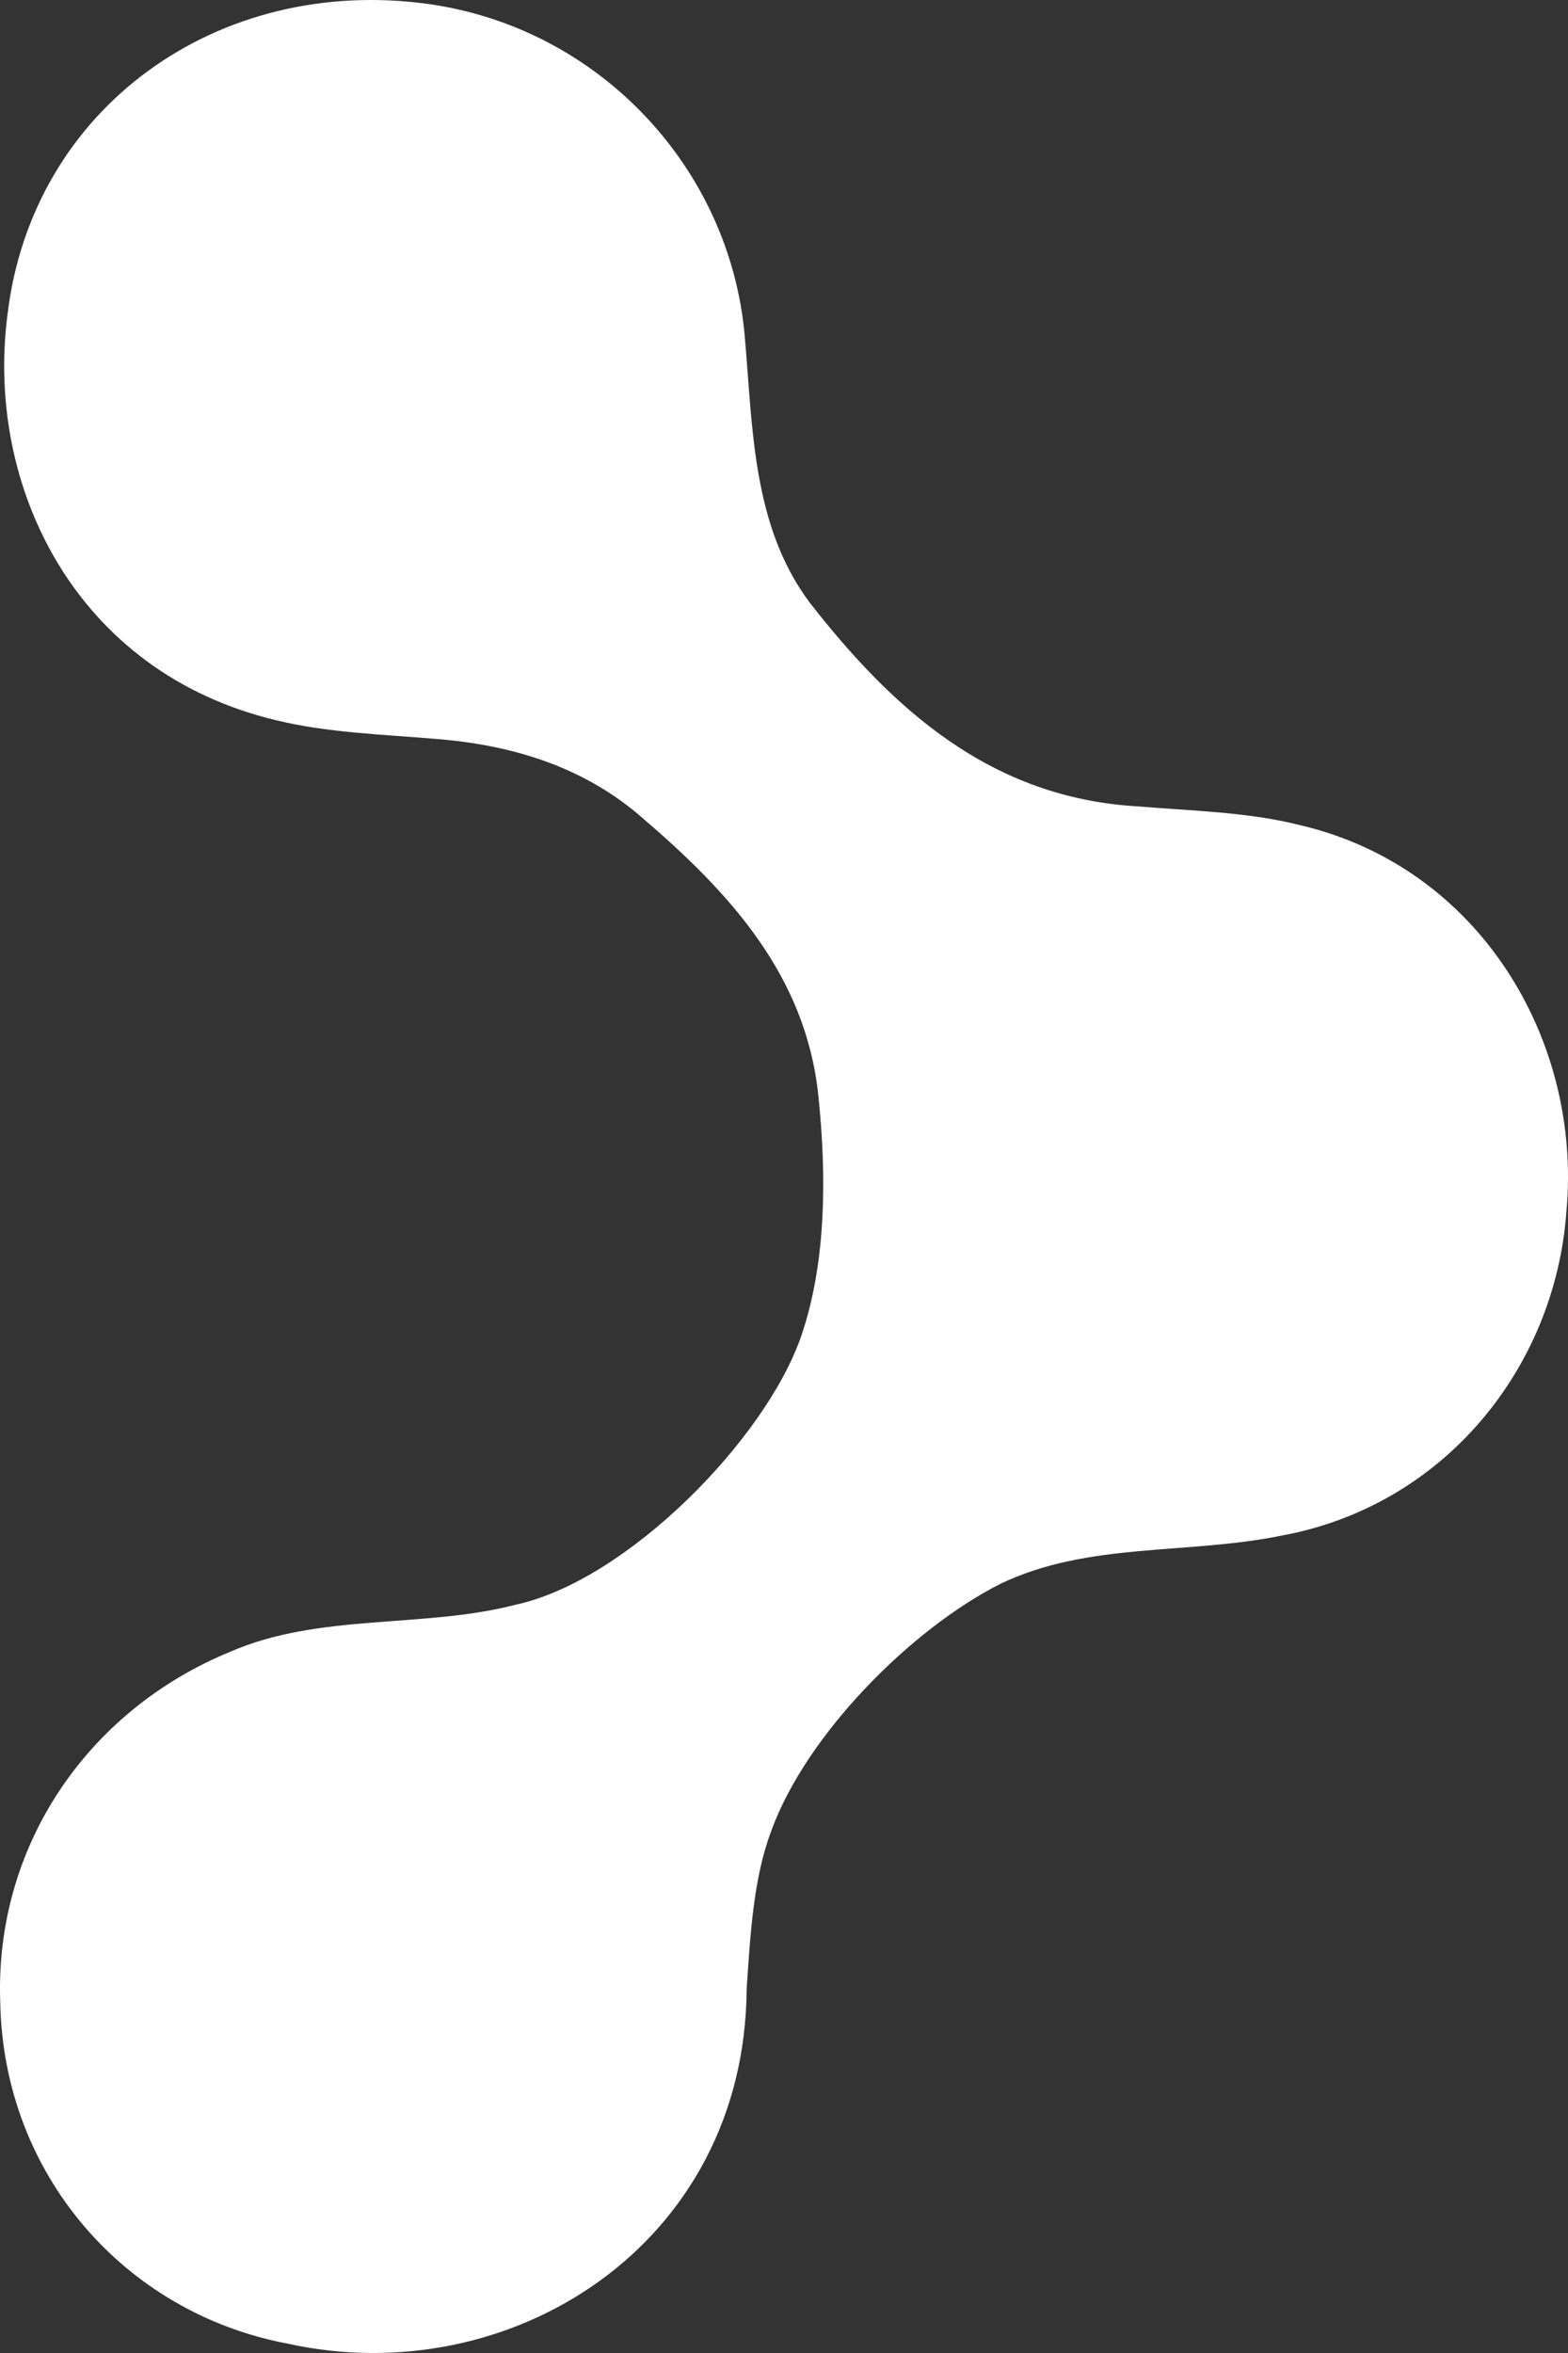 <svg width="32" height="48" viewBox="0 0 32 48" fill="none" xmlns="http://www.w3.org/2000/svg">
<rect x="0" y="0" width="32" height="48" fill="#333333" stroke="none"/>
<path d="M13.058 16.639C11.859 15.617 10.406 15.187 8.85 15.07C7.802 14.981 6.676 14.947 5.638 14.693C1.531 13.716 -0.301 9.911 0.153 6.418C0.655 2.19 4.455 -0.507 8.732 0.08C12.238 0.569 14.899 3.435 15.199 6.858C15.363 8.72 15.349 10.714 16.518 12.284C18.225 14.475 20.229 16.281 23.225 16.45C24.311 16.541 25.476 16.564 26.528 16.832C30.191 17.686 32.293 21.215 31.967 24.719C31.737 27.898 29.478 30.722 26.141 31.328C24.237 31.717 22.209 31.453 20.425 32.305C18.589 33.23 16.45 35.393 15.741 37.347C15.374 38.311 15.311 39.488 15.238 40.572C15.205 45.797 10.408 48.813 5.864 47.808C2.532 47.177 0.069 44.349 0.005 40.845C-0.111 37.654 1.793 34.891 4.687 33.7C6.514 32.9 8.639 33.224 10.522 32.736C12.788 32.246 15.619 29.373 16.351 27.256C16.87 25.743 16.868 23.953 16.701 22.352C16.448 19.913 14.907 18.217 13.088 16.667" fill="white"/>
</svg>
